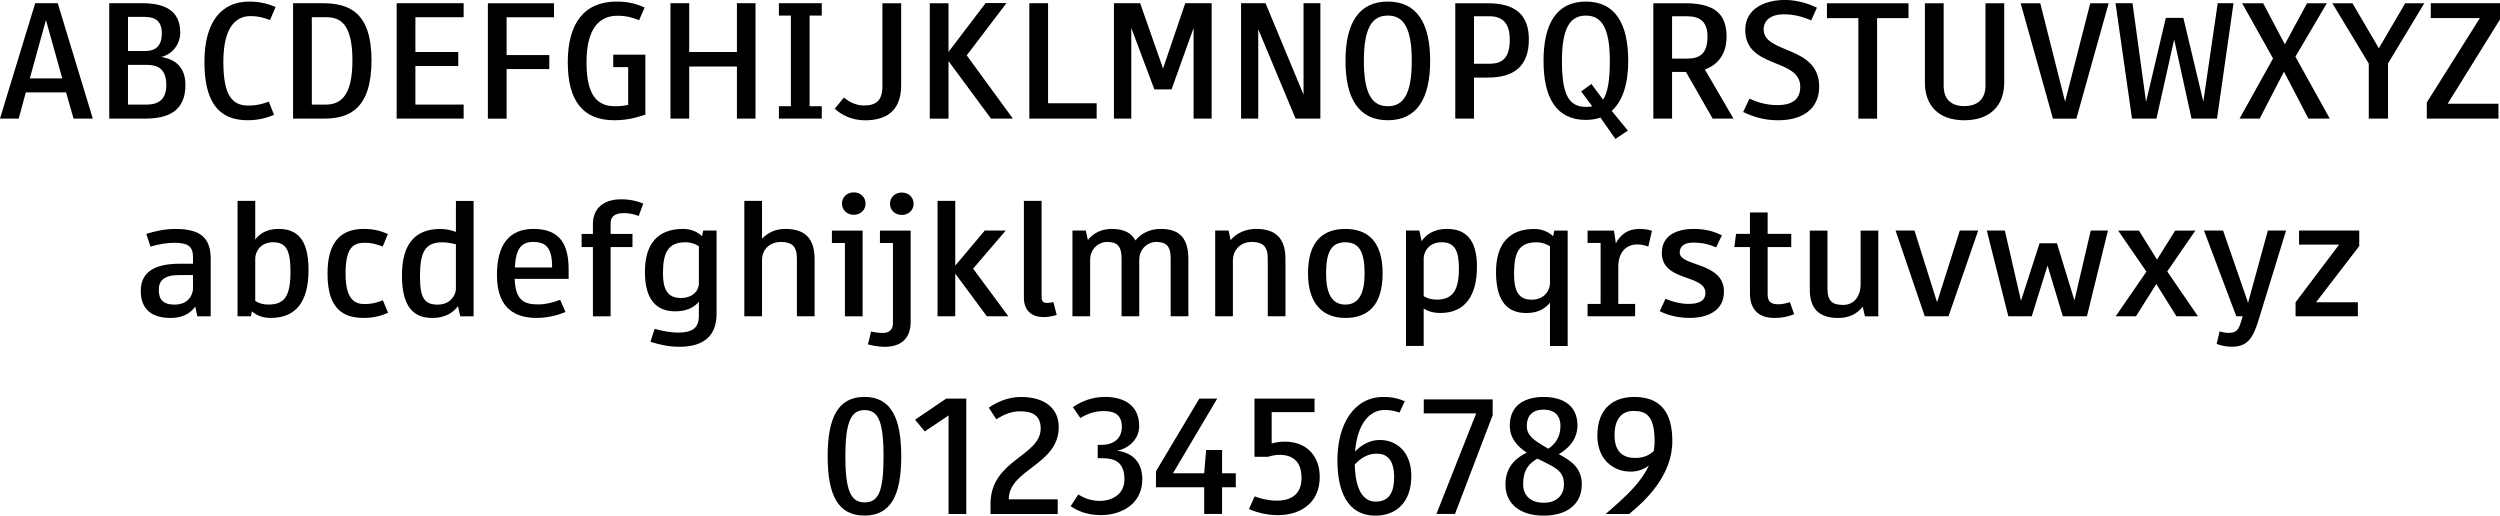 <?xml version="1.0" encoding="UTF-8" standalone="no"?>
<svg
   xmlns:dc="http://purl.org/dc/elements/1.1/"
   xmlns:cc="http://creativecommons.org/ns#"
   xmlns:rdf="http://www.w3.org/1999/02/22-rdf-syntax-ns#"
   xmlns:svg="http://www.w3.org/2000/svg"
   xmlns="http://www.w3.org/2000/svg"
   xmlns:sodipodi="http://sodipodi.sourceforge.net/DTD/sodipodi-0.dtd"
   xmlns:inkscape="http://www.inkscape.org/namespaces/inkscape"
   width="170.591mm"
   height="35.182mm"
   viewBox="0 0 170.591 35.182"
   version="1.1"
   id="svg8"
   inkscape:version="1.0.2-2 (e86c870879, 2021-01-15)"
   sodipodi:docname="Tern font example.svg">
  <defs
     id="defs2" />
  <sodipodi:namedview
     id="base"
     pagecolor="#ffffff"
     bordercolor="#666666"
     borderopacity="1.0"
     inkscape:pageopacity="0.0"
     inkscape:pageshadow="2"
     inkscape:zoom="2.2112882"
     inkscape:cx="346.15603"
     inkscape:cy="-11.67226"
     inkscape:document-units="mm"
     inkscape:current-layer="layer1"
     inkscape:document-rotation="0"
     showgrid="false"
     inkscape:window-width="1920"
     inkscape:window-height="1017"
     inkscape:window-x="-8"
     inkscape:window-y="-8"
     inkscape:window-maximized="1" />
  <g
     inkscape:label="Ebene 1"
     inkscape:groupmode="layer"
     id="layer1"
     transform="translate(-26.487,-100.443)">
    <g
       id="g1435">
      <g
         id="g12"
         transform="matrix(0.353,0,0,-0.353,30.996,106.748)">
        <path
           d="m 0,0 h -7.783 l -1.375,-5.066 h -3.623 l 6.81,22.303 H -1.61 L 5.166,-5.066 H 1.442 Z m -7.011,2.708 h 6.273 l -3.153,11.279 z"
           style="fill:#000000;fill-opacity:1;fill-rule:nonzero;stroke:none"
           id="path14" />
      </g>
      <g
         id="g16"
         transform="matrix(0.353,0,0,-0.353,36.404,108.535)">
        <path
           d="m 0,0 h -6.977 v 22.302 h 6.407 c 4.126,0 7.312,-1.306 7.312,-5.639 0,-2.836 -2.113,-4.429 -3.656,-4.747 C 4.663,11.629 7.749,10.833 7.749,6.5 7.749,1.243 4.126,0 0,0 Z m -0.168,19.658 h -3.186 v -6.595 h 3.32 c 1.175,0 3.221,0.287 3.221,3.377 0,2.358 -1.174,3.218 -3.355,3.218 z M 0.268,10.387 H -3.354 V 2.708 h 3.622 c 1.644,0 3.791,0.51 3.791,3.728 0,3.154 -1.61,3.951 -3.791,3.951 z"
           style="fill:#000000;fill-opacity:1;fill-rule:nonzero;stroke:none"
           id="path18" />
      </g>
      <g
         id="g20"
         transform="matrix(0.353,0,0,-0.353,44.83,107.377)">
        <path
           d="M 0,0 1.007,-2.549 C -0.201,-3.059 -1.811,-3.6 -4.092,-3.6 c -5.905,0 -8.353,3.918 -8.353,11.278 0,7.933 3.421,11.661 8.655,11.661 2.28,0 3.891,-0.541 5.098,-1.051 L 0.235,15.771 c -1.342,0.51 -2.382,0.764 -3.757,0.764 -2.986,0 -5.267,-2.325 -5.267,-8.857 0,-6.531 1.745,-8.443 4.831,-8.443 1.509,0 2.616,0.255 3.958,0.765 z"
           style="fill:#000000;fill-opacity:1;fill-rule:nonzero;stroke:none"
           id="path22" />
      </g>
      <g
         id="g24"
         transform="matrix(0.353,0,0,-0.353,48.629,108.535)">
        <path
           d="m 0,0 h -6.072 v 22.302 h 5.669 C 4.663,22.302 9.09,20.645 9.09,11.247 9.09,1.753 4.629,0 0,0 Z M 0.302,19.594 H -2.449 V 2.708 h 2.717 c 2.852,0 5.133,1.689 5.133,8.539 0,7.264 -2.483,8.347 -5.099,8.347 z"
           style="fill:#000000;fill-opacity:1;fill-rule:nonzero;stroke:none"
           id="path26" />
      </g>
      <g
         id="g28"
         transform="matrix(0.353,0,0,-0.353,53.553,108.535)">
        <path
           d="M 0,0 V 22.302 H 12.948 V 19.594 H 3.623 v -6.722 h 8.286 V 10.163 H 3.623 V 2.708 h 9.325 V 0 Z"
           style="fill:#000000;fill-opacity:1;fill-rule:nonzero;stroke:none"
           id="path30" />
      </g>
      <g
         id="g32"
         transform="matrix(0.353,0,0,-0.353,61.056,101.623)">
        <path
           d="m 0,0 v -7.296 h 8.252 v -2.708 H 0 v -9.59 H -3.623 V 2.708 H 9.158 V 0 Z"
           style="fill:#000000;fill-opacity:1;fill-rule:nonzero;stroke:none"
           id="path34" />
      </g>
      <g
         id="g36"
         transform="matrix(0.353,0,0,-0.353,70.523,108.265)">
        <path
           d="m 0,0 c -1.912,-0.605 -3.455,-1.083 -6.038,-1.083 -6.072,0 -8.957,3.823 -8.957,11.183 0,7.583 3.187,11.756 9.46,11.756 2.65,0 4.193,-0.637 5.401,-1.147 l -1.074,-2.453 c -1.342,0.51 -2.381,0.86 -4.193,0.86 -3.522,0 -5.971,-2.485 -5.971,-9.016 0,-6.532 2.18,-8.475 5.468,-8.475 1.073,0 1.879,0.095 2.583,0.255 v 7.296 h -2.885 v 2.421 H 0 Z"
           style="fill:#000000;fill-opacity:1;fill-rule:nonzero;stroke:none"
           id="path38" />
      </g>
      <g
         id="g40"
         transform="matrix(0.353,0,0,-0.353,76.772,108.535)">
        <path
           d="M 0,0 V 10.068 H -9.225 V 0 h -3.623 v 22.302 h 3.623 v -9.43 H 0 v 9.43 H 3.589 V 0 Z"
           style="fill:#000000;fill-opacity:1;fill-rule:nonzero;stroke:none"
           id="path42" />
      </g>
      <g
         id="g44"
         transform="matrix(0.353,0,0,-0.353,79.636,108.535)">
        <path
           d="M 0,0 V 2.39 H 2.315 V 19.913 H 0 v 2.389 H 8.286 V 19.913 H 5.938 V 2.39 H 8.286 V 0 Z"
           style="fill:#000000;fill-opacity:1;fill-rule:nonzero;stroke:none"
           id="path46" />
      </g>
      <g
         id="g48"
         transform="matrix(0.353,0,0,-0.353,87.979,100.667)">
        <path
           d="m 0,0 v -15.835 c 0,-5.384 -3.355,-6.786 -7.011,-6.786 -2.583,0 -4.562,1.083 -5.837,2.23 l 1.778,2.167 c 0.839,-0.701 2.18,-1.529 3.858,-1.529 2.348,0 3.589,0.892 3.589,3.791 V 0 Z"
           style="fill:#000000;fill-opacity:1;fill-rule:nonzero;stroke:none"
           id="path50" />
      </g>
      <g
         id="g52"
         transform="matrix(0.353,0,0,-0.353,91.21,103.983)">
        <path
           d="m 0,0 7.179,9.431 h 4.025 l -7.682,-10.1 8.923,-12.235 H 8.218 L 0,-1.784 v -11.12 H -3.623 V 9.399 H 0 Z"
           style="fill:#000000;fill-opacity:1;fill-rule:nonzero;stroke:none"
           id="path54" />
      </g>
      <g
         id="g56"
         transform="matrix(0.353,0,0,-0.353,96.725,108.535)">
        <path
           d="M 0,0 V 22.302 H 3.623 V 2.963 h 9.392 V 0 Z"
           style="fill:#000000;fill-opacity:1;fill-rule:nonzero;stroke:none"
           id="path58" />
      </g>
      <g
         id="g60"
         transform="matrix(0.353,0,0,-0.353,107.933,108.535)">
        <path
           d="M 0,0 V 17.523 L -4.26,5.639 h -3.321 l -4.462,11.884 V 0 h -3.354 v 22.302 h 5.065 L -5.904,9.686 -1.61,22.302 H 3.489 V 0 Z"
           style="fill:#000000;fill-opacity:1;fill-rule:nonzero;stroke:none"
           id="path62" />
      </g>
      <g
         id="g64"
         transform="matrix(0.353,0,0,-0.353,114.891,108.535)">
        <path
           d="M 0,0 -7.212,17.269 V 0 h -3.321 v 22.302 h 4.73 L 1.544,4.62 V 22.302 H 4.797 V 0 Z"
           style="fill:#000000;fill-opacity:1;fill-rule:nonzero;stroke:none"
           id="path66" />
      </g>
      <g
         id="g68"
         transform="matrix(0.353,0,0,-0.353,121.187,108.647)">
        <path
           d="m 0,0 c -5.669,0 -8.185,4.269 -8.185,11.47 0,7.2 2.516,11.469 8.185,11.469 5.669,0 8.185,-4.269 8.185,-11.469 C 8.185,4.269 5.669,0 0,0 Z m 0,20.231 c -2.952,0 -4.63,-2.23 -4.63,-8.761 0,-6.532 1.678,-8.762 4.63,-8.762 2.952,0 4.629,2.23 4.629,8.762 0,6.531 -1.677,8.761 -4.629,8.761 z"
           style="fill:#000000;fill-opacity:1;fill-rule:nonzero;stroke:none"
           id="path70" />
      </g>
      <g
         id="g72"
         transform="matrix(0.353,0,0,-0.353,128.016,105.736)">
        <path
           d="m 0,0 h -2.684 v -7.933 h -3.623 v 22.302 h 6.24 c 5.266,0 7.984,-2.135 7.984,-7.009 C 7.917,2.071 4.898,0 0,0 Z M 0.302,11.852 H -2.684 V 2.677 h 2.986 c 2.449,0 3.924,1.051 3.924,4.683 0,3.218 -1.475,4.492 -3.924,4.492 z"
           style="fill:#000000;fill-opacity:1;fill-rule:nonzero;stroke:none"
           id="path74" />
      </g>
      <g
         id="g76"
         transform="matrix(0.353,0,0,-0.353,136.466,108.007)">
        <path
           d="M 0,0 3.12,-3.823 0.705,-5.417 -2.18,-1.306 c -0.838,-0.287 -1.778,-0.446 -2.818,-0.446 -5.669,0 -8.185,4.205 -8.185,11.406 0,7.2 2.516,11.469 8.185,11.469 5.669,0 8.185,-4.269 8.185,-11.469 C 3.187,5.225 2.113,1.88 0,0 Z m -4.998,18.415 c -2.952,0 -4.629,-2.23 -4.629,-8.761 0,-6.532 1.342,-8.889 4.629,-8.889 0.437,0 0.872,0.031 1.241,0.095 l -2.147,2.899 1.979,1.434 2.248,-3.027 c 0.906,1.338 1.308,3.728 1.308,7.488 0,6.531 -1.677,8.761 -4.629,8.761 z"
           style="fill:#000000;fill-opacity:1;fill-rule:nonzero;stroke:none"
           id="path78" />
      </g>
      <g
         id="g80"
         transform="matrix(0.353,0,0,-0.353,142.821,105.185)">
        <path
           d="M 0,0 5.535,-9.495 H 1.51 l -5.166,9.017 H -6.34 v -9.017 h -3.623 v 22.303 h 6.072 C 1.61,12.808 4.194,10.992 4.194,6.34 4.194,2.772 2.315,0.828 0,0 Z M -3.522,10.291 H -6.34 V 2.102 h 2.851 c 2.449,0 3.993,0.893 3.993,4.238 0,3.058 -1.577,3.951 -4.026,3.951 z"
           style="fill:#000000;fill-opacity:1;fill-rule:nonzero;stroke:none"
           id="path82" />
      </g>
      <g
         id="g84"
         transform="matrix(0.353,0,0,-0.353,149.33,106.366)">
        <path
           d="m 0,0 c 0,5.639 -10.633,3.409 -10.633,10.992 0,4.428 4.293,5.798 7.681,5.798 2.717,0 5.132,-0.987 6.173,-1.497 L 2.113,12.84 c -1.476,0.637 -3.186,1.178 -5.367,1.178 -2.079,0 -3.824,-0.955 -3.824,-2.899 C -7.078,6.276 3.657,8.092 3.657,0 c 0,-3.728 -2.55,-6.468 -7.951,-6.468 -2.717,0 -4.763,0.669 -6.742,1.593 l 1.208,2.581 c 1.475,-0.669 3.22,-1.243 5.434,-1.243 C -1.845,-3.537 0,-2.645 0,0 Z"
           style="fill:#000000;fill-opacity:1;fill-rule:nonzero;stroke:none"
           id="path86" />
      </g>
      <g
         id="g88"
         transform="matrix(0.353,0,0,-0.353,154.573,101.679)">
        <path
           d="M 0,0 V -19.435 H -3.623 V 0 H -9.695 V 2.867 H 6.072 V 0 Z"
           style="fill:#000000;fill-opacity:1;fill-rule:nonzero;stroke:none"
           id="path90" />
      </g>
      <g
         id="g92"
         transform="matrix(0.353,0,0,-0.353,163.248,106.085)">
        <path
           d="m 0,0 c 0,-4.365 -2.684,-7.264 -7.716,-7.264 -5.031,0 -7.615,2.899 -7.615,7.264 v 15.357 h 3.624 V -0.574 c 0,-2.676 1.476,-3.95 3.991,-3.95 2.516,0 4.093,1.306 4.093,3.95 V 15.357 H 0 Z"
           style="fill:#000000;fill-opacity:1;fill-rule:nonzero;stroke:none"
           id="path94" />
      </g>
      <g
         id="g96"
         transform="matrix(0.353,0,0,-0.353,169.118,100.667)">
        <path
           d="M 0,0 H 3.556 L -2.683,-22.302 H -7.212 L -13.452,0 h 3.791 l 4.797,-19.021 z"
           style="fill:#000000;fill-opacity:1;fill-rule:nonzero;stroke:none"
           id="path98" />
      </g>
      <g
         id="g100"
         transform="matrix(0.353,0,0,-0.353,177.769,108.535)">
        <path
           d="M 0,0 H -4.931 L -8.285,15.293 -11.707,0 h -4.73 l -3.187,22.302 h 3.288 l 2.616,-19.084 3.824,16.249 h 3.388 L -2.65,3.282 0.134,22.302 h 3.053 z"
           style="fill:#000000;fill-opacity:1;fill-rule:nonzero;stroke:none"
           id="path102" />
      </g>
      <g
         id="g104"
         transform="matrix(0.353,0,0,-0.353,183.118,104.309)">
        <path
           d="M 0,0 6.642,-11.98 H 2.516 l -4.73,9.081 -4.696,-9.081 h -3.892 l 6.475,11.629 -5.971,10.674 h 4.059 l 4.193,-7.934 4.293,7.934 h 3.825 z"
           style="fill:#000000;fill-opacity:1;fill-rule:nonzero;stroke:none"
           id="path106" />
      </g>
      <g
         id="g108"
         transform="matrix(0.353,0,0,-0.353,189.438,104.77)">
        <path
           d="m 0,0 v -10.673 h -3.724 v 10.641 l -7.044,11.661 h 3.891 l 5.099,-8.698 5.099,8.698 h 3.69 z"
           style="fill:#000000;fill-opacity:1;fill-rule:nonzero;stroke:none"
           id="path110" />
      </g>
      <g
         id="g112"
         transform="matrix(0.353,0,0,-0.353,193.504,107.523)">
        <path
           d="M 0,0 H 9.829 V -2.868 H -4.026 V 0.255 L 6.239,16.567 h -9.493 v 2.868 h 13.385 v -3.122 z"
           style="fill:#000000;fill-opacity:1;fill-rule:nonzero;stroke:none"
           id="path114" />
      </g>
    </g>
    <g
       id="g1359"
       transform="translate(-2.904)">
      <g
         id="g120"
         transform="matrix(0.353,0,0,-0.353,39.659,117.269)">
        <path
           d="m 0,0 -0.805,2.453 c 1.543,0.478 3.455,0.956 5.635,0.956 4.932,0 6.81,-1.784 6.81,-5.83 V -13.477 H 9.057 l -0.402,1.88 c -0.873,-1.211 -2.315,-2.199 -4.764,-2.199 -3.388,0 -5.77,1.466 -5.77,5.225 0,3.505 2.449,5.257 7.548,5.257 h 2.549 v 1.275 c 0,2.294 -1.241,2.772 -3.69,2.772 C 3.321,0.733 1.644,0.478 0,0 Z m 8.218,-8.22 v 2.708 H 5.501 c -2.784,0 -3.891,-0.988 -3.891,-2.867 0,-1.785 0.771,-2.836 3.019,-2.836 2.684,0 3.489,1.784 3.589,2.995 z"
           style="fill:#000000;fill-opacity:1;fill-rule:nonzero;stroke:none"
           id="path122" />
      </g>
      <g
         id="g124"
         transform="matrix(0.353,0,0,-0.353,45.6,122.024)">
        <path
           d="m 0,0 v 22.302 h 3.421 v -7.455 c 0.873,1.147 2.281,2.039 4.495,2.039 3.456,0 5.804,-1.816 5.804,-7.933 0,-6.181 -2.449,-9.272 -7.313,-9.272 -1.577,0 -2.717,0.478 -3.623,1.275 L 2.583,0 Z M 3.421,11.119 V 2.963 c 0.671,-0.446 1.51,-0.701 2.516,-0.701 3.12,0 4.294,1.561 4.294,6.372 0,4.11 -0.838,5.672 -3.354,5.672 -2.415,0 -3.456,-1.785 -3.456,-3.187 z"
           style="fill:#000000;fill-opacity:1;fill-rule:nonzero;stroke:none"
           id="path126" />
      </g>
      <g
         id="g128"
         transform="matrix(0.353,0,0,-0.353,55.517,120.933)">
        <path
           d="m 0,0 1.006,-2.421 c -1.207,-0.51 -2.549,-0.988 -4.729,-0.988 -3.925,0 -6.978,1.72 -6.978,8.538 0,5.767 2.248,8.666 7.011,8.666 2.181,0 3.455,-0.477 4.663,-0.987 l -1.006,-2.421 c -1.342,0.509 -2.248,0.732 -3.456,0.732 -2.214,0 -3.723,-0.86 -3.723,-5.99 0,-5.097 1.878,-5.862 3.69,-5.862 1.274,0 2.18,0.223 3.522,0.733 z"
           style="fill:#000000;fill-opacity:1;fill-rule:nonzero;stroke:none"
           id="path130" />
      </g>
      <g
         id="g132"
         transform="matrix(0.353,0,0,-0.353,59.423,116.067)">
        <path
           d="m 0,0 c 1.141,0 2.18,-0.223 3.053,-0.574 v 5.99 H 6.474 V -16.886 H 3.891 l -0.436,1.976 c -0.939,-1.275 -2.482,-2.295 -4.964,-2.295 -3.623,0 -5.871,2.135 -5.871,8.252 C -7.38,-2.772 -4.696,0 0,0 Z m 3.053,-11.661 v 8.698 C 2.18,-2.74 1.208,-2.58 0.47,-2.58 c -3.422,0 -4.361,-1.88 -4.361,-6.691 0,-4.11 0.905,-5.353 3.421,-5.353 2.281,0 3.422,1.593 3.523,2.963 z"
           style="fill:#000000;fill-opacity:1;fill-rule:nonzero;stroke:none"
           id="path134" />
      </g>
      <g
         id="g136"
         transform="matrix(0.353,0,0,-0.353,67.612,120.9)">
        <path
           d="m 0,0 1.04,-2.358 c -1.208,-0.509 -3.254,-1.147 -5.535,-1.147 -3.958,0 -7.716,1.593 -7.716,8.284 0,5.894 2.349,8.921 7.079,8.921 5.199,0 6.776,-3.122 6.776,-7.838 V 4.046 H -8.789 c 0.168,-4.269 1.912,-4.938 4.562,-4.938 1.476,0 2.885,0.382 4.227,0.892 z m -8.755,6.244 h 7.212 c 0,3.632 -1.04,4.939 -3.657,4.939 -2.18,0 -3.354,-1.115 -3.555,-4.939 z"
           style="fill:#000000;fill-opacity:1;fill-rule:nonzero;stroke:none"
           id="path138" />
      </g>
      <g
         id="g140"
         transform="matrix(0.353,0,0,-0.353,71.057,115.662)">
        <path
           d="M 0,0 V -2.103 H 4.226 V -4.651 H 0 v -13.382 h -3.422 v 13.382 h -2.18 v 2.548 h 2.18 v 1.912 c 0,2.963 1.979,4.779 5.468,4.779 1.678,0 3.053,-0.319 4.26,-0.828 L 5.434,1.37 C 4.092,1.88 3.22,1.912 2.482,1.912 0.839,1.912 0,1.243 0,0 Z"
           style="fill:#000000;fill-opacity:1;fill-rule:nonzero;stroke:none"
           id="path142" />
      </g>
      <g
         id="g144"
         transform="matrix(0.353,0,0,-0.353,77.08,121.035)">
        <path
           d="m 0,0 c -0.906,-1.051 -2.314,-1.848 -4.562,-1.848 -3.623,0 -5.87,2.231 -5.87,7.615 0,5.671 2.683,8.315 7.379,8.315 1.611,0 2.818,-0.605 3.657,-1.402 l 0.235,1.084 h 2.583 v -16.09 c 0,-4.046 -2.248,-6.372 -7.179,-6.372 -2.18,0 -4.092,0.478 -5.602,0.956 l 0.805,2.517 c 1.644,-0.478 3.254,-0.733 4.529,-0.733 2.851,0 4.025,0.956 4.025,3.25 z m 0,3.377 v 7.36 c -0.637,0.414 -1.509,0.765 -2.583,0.765 -3.421,0 -4.361,-2.039 -4.361,-6.054 0,-3.026 0.906,-4.715 3.422,-4.715 2.281,0 3.421,1.306 3.522,2.644 z"
           style="fill:#000000;fill-opacity:1;fill-rule:nonzero;stroke:none"
           id="path146" />
      </g>
      <g
         id="g148"
         transform="matrix(0.353,0,0,-0.353,80.181,122.024)">
        <path
           d="m 0,0 v 22.302 h 3.422 v -7.328 c 1.174,1.307 2.784,1.912 4.495,1.912 3.891,0 5.669,-1.912 5.669,-5.862 V 0 h -3.422 v 11.183 c 0,2.39 -1.006,3.186 -3.186,3.186 -1.61,0 -3.556,-1.083 -3.556,-3.504 L 3.422,0 Z"
           style="fill:#000000;fill-opacity:1;fill-rule:nonzero;stroke:none"
           id="path150" />
      </g>
      <g
         id="g152"
         transform="matrix(0.353,0,0,-0.353,88.253,116.179)">
        <path
           d="M 0,0 V -16.567 H -3.422 V -2.389 H -5.938 V 0 Z m -1.711,7.392 c 1.308,0 2.281,-0.925 2.281,-2.167 0,-1.243 -0.973,-2.166 -2.281,-2.166 -1.308,0 -2.281,0.923 -2.281,2.166 0,1.242 0.973,2.167 2.281,2.167 z"
           style="fill:#000000;fill-opacity:1;fill-rule:nonzero;stroke:none"
           id="path154" />
      </g>
      <g
         id="g156"
         transform="matrix(0.353,0,0,-0.353,91.531,116.179)">
        <path
           d="m 0,0 v -17.682 c 0,-2.836 -1.543,-4.779 -4.998,-4.779 -1.174,0 -2.382,0.222 -3.254,0.477 l 0.604,2.486 c 0.671,-0.16 1.61,-0.287 2.214,-0.287 1.274,0 2.012,0.605 2.012,1.911 V -2.389 H -5.938 V 0 Z m -1.711,7.36 c 1.309,0 2.281,-0.924 2.281,-2.167 0,-1.242 -0.972,-2.166 -2.281,-2.166 -1.308,0 -2.281,0.924 -2.281,2.166 0,1.243 0.973,2.167 2.281,2.167 z"
           style="fill:#000000;fill-opacity:1;fill-rule:nonzero;stroke:none"
           id="path158" />
      </g>
      <g
         id="g160"
         transform="matrix(0.353,0,0,-0.353,93.365,122.024)">
        <path
           d="M 0,0 V 22.302 H 3.422 V 9.781 l 5.703,6.786 h 4.058 L 6.877,9.208 13.687,0 H 9.527 L 3.422,8.252 V 0 Z"
           style="fill:#000000;fill-opacity:1;fill-rule:nonzero;stroke:none"
           id="path162" />
      </g>
      <g
         id="g164"
         transform="matrix(0.353,0,0,-0.353,101.496,121.934)">
        <path
           d="m 0,0 c -0.704,-0.223 -1.577,-0.414 -2.549,-0.414 -2.047,0 -3.791,1.051 -3.791,3.759 v 18.702 h 3.421 V 3.6 c 0,-0.924 0.202,-1.274 1.107,-1.274 0.302,0 0.839,0.063 1.175,0.159 z"
           style="fill:#000000;fill-opacity:1;fill-rule:nonzero;stroke:none"
           id="path166" />
      </g>
      <g
         id="g168"
         transform="matrix(0.353,0,0,-0.353,105.922,122.024)">
        <path
           d="m 0,0 v 11.183 c 0,2.39 -0.839,3.186 -2.851,3.186 -1.308,0 -3.221,-1.083 -3.221,-3.504 V 0 h -3.421 v 16.567 h 2.583 l 0.402,-1.815 c 1.174,1.497 2.885,2.134 4.596,2.134 2.315,0 3.791,-0.733 4.596,-2.23 1.241,1.593 3.119,2.23 4.897,2.23 3.757,0 5.334,-1.912 5.334,-5.862 V 0 H 9.493 v 11.183 c 0,2.39 -0.838,3.186 -2.851,3.186 -1.308,0 -3.22,-1.083 -3.22,-3.504 V 0 Z"
           style="fill:#000000;fill-opacity:1;fill-rule:nonzero;stroke:none"
           id="path170" />
      </g>
      <g
         id="g172"
         transform="matrix(0.353,0,0,-0.353,115.899,122.024)">
        <path
           d="m 0,0 v 11.183 c 0,2.39 -1.006,3.186 -3.186,3.186 -1.644,0 -3.556,-1.115 -3.556,-3.696 V 0 h -3.422 v 16.567 h 2.583 l 0.402,-1.847 c 1.242,1.497 3.087,2.166 4.932,2.166 3.891,0 5.669,-1.912 5.669,-5.862 L 3.422,0 Z"
           style="fill:#000000;fill-opacity:1;fill-rule:nonzero;stroke:none"
           id="path174" />
      </g>
      <g
         id="g176"
         transform="matrix(0.353,0,0,-0.353,118.645,119.101)">
        <path
           d="m 0,0 c 0,6.276 2.951,8.602 7.212,8.602 4.26,0 7.212,-2.326 7.212,-8.602 0,-6.277 -2.952,-8.603 -7.212,-8.603 C 2.951,-8.603 0,-5.958 0,0 Z m 3.489,0 c 0,-3.855 1.106,-6.022 3.723,-6.022 2.616,0 3.724,2.167 3.724,6.022 0,4.269 -1.108,6.021 -3.724,6.021 C 4.595,6.021 3.489,4.269 3.489,0 Z"
           style="fill:#000000;fill-opacity:1;fill-rule:nonzero;stroke:none"
           id="path178" />
      </g>
      <g
         id="g180"
         transform="matrix(0.353,0,0,-0.353,127.687,121.799)">
        <path
           d="M 0,0 C -1.375,0 -2.415,0.319 -3.254,0.86 V -6.372 H -6.676 V 15.93 h 2.584 l 0.436,-2.039 c 0.905,1.307 2.415,2.358 4.897,2.358 3.455,0 5.804,-1.88 5.804,-7.296 C 7.045,3.218 4.629,0 0,0 Z M -3.254,10.673 V 3.25 c 0.671,-0.414 1.51,-0.669 2.516,-0.669 3.12,0 4.294,1.816 4.294,6.053 0,3.441 -0.839,5.034 -3.355,5.034 -2.314,0 -3.354,-1.625 -3.455,-2.995 z"
           style="fill:#000000;fill-opacity:1;fill-rule:nonzero;stroke:none"
           id="path182" />
      </g>
      <g
         id="g184"
         transform="matrix(0.353,0,0,-0.353,134.078,116.067)">
        <path
           d="m 0,0 c 1.61,0 2.818,-0.605 3.656,-1.402 l 0.235,1.083 H 6.474 V -22.621 H 3.053 v 8.379 c -0.906,-1.146 -2.315,-2.007 -4.563,-2.007 -3.623,0 -5.87,2.199 -5.87,7.934 C -7.38,-2.74 -4.696,0 0,0 Z m 3.053,-10.482 v 7.137 c -0.638,0.414 -1.51,0.765 -2.584,0.765 -3.421,0 -4.36,-1.944 -4.36,-6.054 0,-3.473 0.905,-5.034 3.421,-5.034 2.416,0 3.523,1.784 3.523,3.186 z"
           style="fill:#000000;fill-opacity:1;fill-rule:nonzero;stroke:none"
           id="path186" />
      </g>
      <g
         id="g188"
         transform="matrix(0.353,0,0,-0.353,139.818,118.629)">
        <path
           d="m 0,0 v -7.232 h 3.254 v -2.39 h -9.192 v 2.39 h 2.516 V 4.556 h -2.516 v 2.39 h 5.099 L -0.47,4.492 c 0.839,1.593 2.214,2.772 4.495,2.772 1.208,0 1.778,-0.159 2.482,-0.35 L 5.803,3.855 C 5.032,4.142 4.428,4.269 3.69,4.269 1.208,4.269 0,2.389 0,0 Z"
           style="fill:#000000;fill-opacity:1;fill-rule:nonzero;stroke:none"
           id="path190" />
      </g>
      <g
         id="g192"
         transform="matrix(0.353,0,0,-0.353,142.647,121.675)">
        <path
           d="M 0,0 1.107,2.39 C 2.583,1.752 4.16,1.402 5.535,1.402 c 2.046,0 3.287,0.574 3.287,2.135 0,3.632 -8.419,2.102 -8.419,7.71 0,3.823 3.555,4.651 6.172,4.651 2.717,0 4.394,-0.732 5.434,-1.242 L 10.902,12.33 c -1.476,0.637 -2.851,0.924 -4.361,0.924 -1.643,0 -2.683,-0.573 -2.683,-1.943 0,-2.709 8.554,-1.784 8.554,-7.519 C 12.412,0 9.158,-1.306 5.77,-1.306 3.12,-1.306 1.073,-0.573 0,0 Z"
           style="fill:#000000;fill-opacity:1;fill-rule:nonzero;stroke:none"
           id="path194" />
      </g>
      <g
         id="g196"
         transform="matrix(0.353,0,0,-0.353,148.801,117.303)">
        <path
           d="m 0,0 h -3.019 l 0.336,2.549 H 0 V 6.691 H 3.421 V 2.549 H 7.984 V 0 H 3.421 v -9.112 c 0,-1.243 0.47,-1.944 1.98,-1.944 0.771,0 1.442,0.128 2.314,0.414 l 0.839,-2.325 C 7.346,-13.477 6.072,-13.7 4.764,-13.7 1.476,-13.7 0,-11.884 0,-8.921 Z"
           style="fill:#000000;fill-opacity:1;fill-rule:nonzero;stroke:none"
           id="path198" />
      </g>
      <g
         id="g200"
         transform="matrix(0.353,0,0,-0.353,154.091,116.179)">
        <path
           d="m 0,0 v -11.183 c 0,-2.389 0.872,-3.186 3.052,-3.186 1.879,0 3.355,1.434 3.355,4.014 V 0 H 9.828 V -16.567 H 7.246 l -0.437,1.879 c -1.106,-1.497 -2.817,-2.198 -4.696,-2.198 -3.891,0 -5.535,1.912 -5.535,5.544 V 0 Z"
           style="fill:#000000;fill-opacity:1;fill-rule:nonzero;stroke:none"
           id="path202" />
      </g>
      <g
         id="g204"
         transform="matrix(0.353,0,0,-0.353,162.351,122.024)">
        <path
           d="m 0,0 h -4.596 l -5.635,16.567 h 3.656 L -2.214,2.708 2.18,16.567 h 3.556 z"
           style="fill:#000000;fill-opacity:1;fill-rule:nonzero;stroke:none"
           id="path206" />
      </g>
      <g
         id="g208"
         transform="matrix(0.353,0,0,-0.353,171.796,122.024)">
        <path
           d="M 0,0 H -4.663 L -7.615,9.813 -10.668,0 h -4.528 l -4.16,16.567 h 3.489 l 3.12,-13.572 3.589,11.119 h 3.354 L -2.416,3.059 0.738,16.567 h 3.321 z"
           style="fill:#000000;fill-opacity:1;fill-rule:nonzero;stroke:none"
           id="path210" />
      </g>
      <g
         id="g212"
         transform="matrix(0.353,0,0,-0.353,177.275,118.966)">
        <path
           d="m 0,0 5.938,-8.666 h -4.16 l -3.891,6.245 -3.925,-6.245 h -3.925 l 5.938,8.634 -5.468,7.933 h 4.025 l 3.489,-5.607 3.522,5.607 h 3.892 z"
           style="fill:#000000;fill-opacity:1;fill-rule:nonzero;stroke:none"
           id="path214" />
      </g>
      <g
         id="g216"
         transform="matrix(0.353,0,0,-0.353,180.648,123.912)">
        <path
           d="M 0,0 0.57,2.422 C 1.443,2.167 2.013,2.135 2.348,2.135 c 1.409,0 1.879,0.605 2.281,1.911 L 5.032,5.352 H 3.791 L -2.449,21.92 H 1.242 L 6.072,7.965 9.896,21.92 h 3.522 L 8.219,5.002 C 7.112,1.338 6.139,-0.542 2.919,-0.542 2.013,-0.542 0.906,-0.35 0,0 Z"
           style="fill:#000000;fill-opacity:1;fill-rule:nonzero;stroke:none"
           id="path218" />
      </g>
      <g
         id="g220"
         transform="matrix(0.353,0,0,-0.353,187.43,121.068)">
        <path
           d="M 0,0 H 8.084 V -2.708 H -3.958 V 0 l 8.419,11.151 h -7.748 v 2.708 h 11.64 v -2.994 z"
           style="fill:#000000;fill-opacity:1;fill-rule:nonzero;stroke:none"
           id="path222" />
      </g>
    </g>
    <g
       id="g1381"
       transform="translate(-13.429)">
      <g
         id="g268"
         transform="matrix(0.353,0,0,-0.353,98.903,135.624)">
        <path
           d="m 0,0 c -5.132,0 -7.111,3.982 -7.111,11.438 0,7.455 1.979,11.501 7.111,11.501 5.133,0 7.112,-4.046 7.112,-11.501 C 7.112,3.982 5.133,0 0,0 Z m 0,20.391 c -2.583,0 -3.69,-2.294 -3.69,-8.953 0,-6.531 1.04,-8.889 3.69,-8.889 2.65,0 3.69,1.912 3.69,8.889 0,6.977 -1.107,8.953 -3.69,8.953 z"
           style="fill:#000000;fill-opacity:1;fill-rule:nonzero;stroke:none"
           id="path270" />
      </g>
      <g
         id="g272"
         transform="matrix(0.353,0,0,-0.353,104.642,128.791)">
        <path
           d="M 0,0 -4.596,-3.09 -6.474,-0.828 -0.47,3.25 H 3.422 V -19.053 H 0 Z"
           style="fill:#000000;fill-opacity:1;fill-rule:nonzero;stroke:none"
           id="path274" />
      </g>
      <g
         id="g276"
         transform="matrix(0.353,0,0,-0.353,107.897,129.049)">
        <path
           d="m 0,0 -1.442,2.23 c 1.375,0.956 3.522,2.071 6.239,2.071 4.562,0 7.279,-2.198 7.279,-5.83 0,-7.328 -9.661,-8.124 -9.661,-13.955 h 9.46 V -18.32 H -1.107 v 1.976 c 0,8.507 9.695,9.176 9.695,14.56 C 8.588,0.892 6.743,1.53 4.629,1.53 2.818,1.53 1.51,0.892 0,0 Z"
           style="fill:#000000;fill-opacity:1;fill-rule:nonzero;stroke:none"
           id="path278" />
      </g>
      <g
         id="g280"
         transform="matrix(0.353,0,0,-0.353,115.033,135.591)">
        <path
           d="m 0,0 c -2.952,0 -4.663,0.956 -5.837,1.721 l 1.476,2.262 c 0.772,-0.478 2.214,-1.243 4.126,-1.243 2.281,0 4.797,1.179 4.797,4.174 0,3.409 -1.979,4.078 -4.26,4.078 h -0.906 v 2.581 H 0.1 c 2.315,0 3.959,1.178 3.959,3.473 0,2.931 -2.214,3.058 -3.623,3.058 -1.442,0 -2.952,-0.446 -4.394,-1.338 l -1.443,2.103 c 1.678,1.147 3.757,1.975 6.239,1.975 3.02,0 6.576,-1.179 6.576,-5.639 0,-2.549 -2.081,-4.365 -4.261,-4.747 C 5.434,12.139 8.018,10.833 8.018,6.914 8.018,2.326 4.227,0 0,0 Z"
           style="fill:#000000;fill-opacity:1;fill-rule:nonzero;stroke:none"
           id="path282" />
      </g>
      <g
         id="g284"
         transform="matrix(0.353,0,0,-0.353,123.306,133.691)">
        <path
           d="M 0,0 V -5.161 H -3.455 V 0 h -9.325 v 3.091 l 8.386,14.05 h 3.455 L -9.493,2.708 h 6.038 l 0.369,4.493 H 0 V 2.708 H 2.651 V 0 Z"
           style="fill:#000000;fill-opacity:1;fill-rule:nonzero;stroke:none"
           id="path286" />
      </g>
      <g
         id="g288"
         transform="matrix(0.353,0,0,-0.353,126.69,128.566)">
        <path
           d="m 0,0 v -6.054 c 0.805,0.223 1.744,0.351 2.549,0.351 4.294,0 6.743,-2.868 6.743,-6.818 0,-5.225 -3.958,-7.392 -8.084,-7.392 -2.55,0 -4.596,0.733 -5.602,1.179 l 1.107,2.453 c 0.872,-0.382 2.717,-0.828 4.193,-0.828 2.818,0 4.864,1.179 4.864,4.365 0,3.217 -1.678,4.492 -4.294,4.492 -0.637,0 -1.375,-0.127 -2.214,-0.382 H -3.321 V 2.612 H 8.286 V 0 Z"
           style="fill:#000000;fill-opacity:1;fill-rule:nonzero;stroke:none"
           id="path290" />
      </g>
      <g
         id="g292"
         transform="matrix(0.353,0,0,-0.353,132.383,131.252)">
        <path
           d="m 0,0 c 1.241,1.306 2.885,2.23 4.764,2.23 3.287,0 6.104,-2.325 6.104,-6.977 0,-5.098 -2.952,-7.647 -6.91,-7.647 -5.501,0 -7.379,4.779 -7.379,10.705 0,6.914 3.186,12.235 8.889,12.235 2.013,0 3.253,-0.446 4.126,-0.829 L 8.587,7.519 C 7.447,7.933 6.575,8.029 5.703,8.029 2.717,8.029 0.402,5.225 0,0 Z m -0.067,-2.517 c 0.134,-5.002 1.677,-7.169 4.059,-7.169 2.415,0 3.555,1.594 3.555,4.684 0,3.505 -1.442,4.588 -3.387,4.588 -1.778,0 -3.187,-0.956 -4.227,-2.103 z"
           style="fill:#000000;fill-opacity:1;fill-rule:nonzero;stroke:none"
           id="path294" />
      </g>
      <g
         id="g296"
         transform="matrix(0.353,0,0,-0.353,139.2,135.512)">
        <path
           d="M 0,0 H -3.589 L 4.093,19.435 H -6.038 v 2.708 H 7.279 v -3.058 z"
           style="fill:#000000;fill-opacity:1;fill-rule:nonzero;stroke:none"
           id="path298" />
      </g>
      <g
         id="g300"
         transform="matrix(0.353,0,0,-0.353,144.099,131.331)">
        <path
           d="m 0,0 c -1.711,1.115 -3.287,2.708 -3.287,5.225 0,4.397 3.522,5.544 6.541,5.544 3.019,0 6.541,-1.147 6.541,-5.512 0,-3.122 -2.415,-4.875 -3.623,-5.544 2.282,-1.211 4.462,-2.612 4.462,-5.83 0,-3.759 -2.751,-6.054 -7.38,-6.054 -4.629,0 -7.38,2.326 -7.38,6.054 0,3.664 2.449,5.321 4.126,6.117 z m 2.047,-1.147 c -1.477,-0.892 -2.751,-1.975 -2.751,-4.97 0,-2.039 1.308,-3.568 3.958,-3.568 2.65,0 3.925,1.561 3.925,3.568 0,2.867 -2.08,3.377 -5.132,4.97 z M 4.16,0.765 C 5.3,1.53 6.508,2.804 6.508,5.193 6.508,7.041 5.502,8.315 3.254,8.315 1.007,8.315 0,7.041 0,5.193 0,3.377 1.208,2.421 4.16,0.765 Z"
           style="fill:#000000;fill-opacity:1;fill-rule:nonzero;stroke:none"
           id="path302" />
      </g>
      <g
         id="g304"
         transform="matrix(0.353,0,0,-0.353,152.431,132.208)">
        <path
           d="m 0,0 c -0.939,-0.701 -2.08,-1.179 -3.555,-1.179 -3.288,0 -6.408,2.294 -6.408,6.946 0,5.448 3.288,7.487 7.112,7.487 4.83,0 7.38,-2.645 7.38,-8.539 0,-6.595 -5.099,-11.438 -8.353,-14.082 H -8.352 C -5.971,-7.2 -1.912,-4.078 0,0 Z m 0.94,2.804 c 0.1,0.573 0.167,1.179 0.167,1.816 0,5.225 -1.777,5.926 -4.125,5.926 -1.946,0 -3.624,-1.243 -3.624,-4.684 0,-3.504 1.913,-4.397 4.026,-4.397 1.778,0 2.851,0.67 3.556,1.339 z"
           style="fill:#000000;fill-opacity:1;fill-rule:nonzero;stroke:none"
           id="path306" />
      </g>
    </g>
  </g>
</svg>
